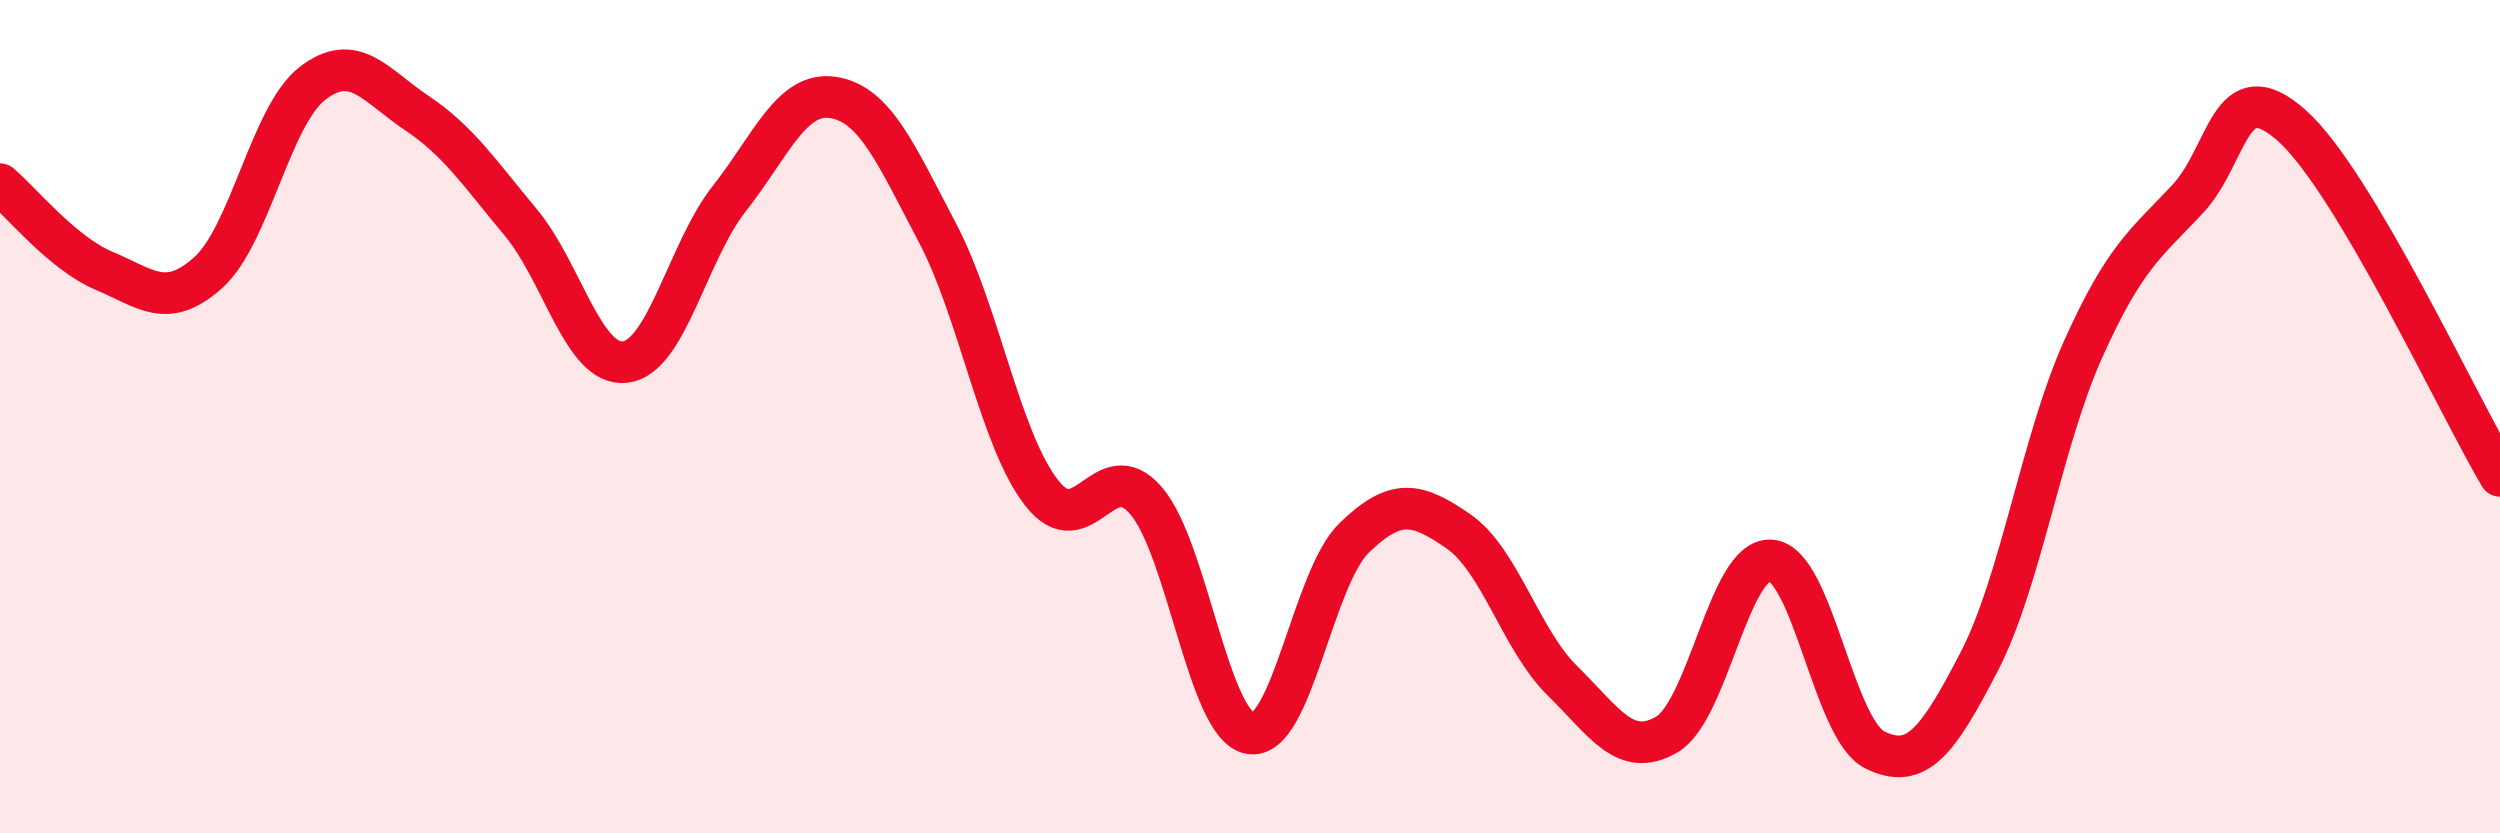 
    <svg width="60" height="20" viewBox="0 0 60 20" xmlns="http://www.w3.org/2000/svg">
      <path
        d="M 0,4.42 C 0.5,4.84 1.5,6.08 2.5,6.5 C 3.5,6.92 4,7.44 5,6.54 C 6,5.64 6.5,2.77 7.5,2 C 8.5,1.23 9,2.04 10,2.71 C 11,3.38 11.5,4.14 12.5,5.34 C 13.5,6.54 14,8.8 15,8.69 C 16,8.58 16.5,6.04 17.5,4.77 C 18.5,3.5 19,2.18 20,2.34 C 21,2.5 21.5,3.69 22.5,5.59 C 23.5,7.49 24,10.55 25,11.83 C 26,13.11 26.5,10.86 27.5,12.01 C 28.5,13.16 29,17.42 30,17.6 C 31,17.78 31.5,13.88 32.5,12.91 C 33.5,11.94 34,12.06 35,12.75 C 36,13.44 36.5,15.36 37.5,16.34 C 38.5,17.32 39,18.21 40,17.63 C 41,17.05 41.5,13.38 42.5,13.45 C 43.5,13.52 44,17.51 45,18 C 46,18.49 46.5,17.81 47.5,15.88 C 48.5,13.95 49,10.59 50,8.37 C 51,6.15 51.5,5.85 52.5,4.78 C 53.5,3.71 53.5,1.68 55,3.01 C 56.5,4.34 59,9.74 60,11.42L60 20L0 20Z"
        fill="#EB0A25"
        opacity="0.1"
        stroke-linecap="round"
        stroke-linejoin="round"
      />
      <path
        d="M 0,4.42 C 0.5,4.84 1.5,6.08 2.5,6.5 C 3.5,6.92 4,7.44 5,6.54 C 6,5.64 6.5,2.77 7.5,2 C 8.5,1.23 9,2.04 10,2.71 C 11,3.38 11.5,4.14 12.5,5.34 C 13.5,6.54 14,8.8 15,8.69 C 16,8.58 16.5,6.04 17.5,4.77 C 18.5,3.5 19,2.18 20,2.34 C 21,2.5 21.5,3.69 22.5,5.59 C 23.5,7.49 24,10.55 25,11.83 C 26,13.11 26.5,10.86 27.5,12.01 C 28.5,13.16 29,17.42 30,17.6 C 31,17.78 31.5,13.88 32.5,12.91 C 33.5,11.94 34,12.06 35,12.75 C 36,13.44 36.5,15.36 37.5,16.34 C 38.5,17.32 39,18.21 40,17.63 C 41,17.05 41.5,13.38 42.5,13.45 C 43.5,13.52 44,17.51 45,18 C 46,18.49 46.5,17.81 47.5,15.88 C 48.5,13.95 49,10.59 50,8.37 C 51,6.15 51.5,5.85 52.5,4.78 C 53.5,3.71 53.5,1.68 55,3.01 C 56.5,4.34 59,9.74 60,11.42"
        stroke="#EB0A25"
        stroke-width="1"
        fill="none"
        stroke-linecap="round"
        stroke-linejoin="round"
      />
    </svg>
  